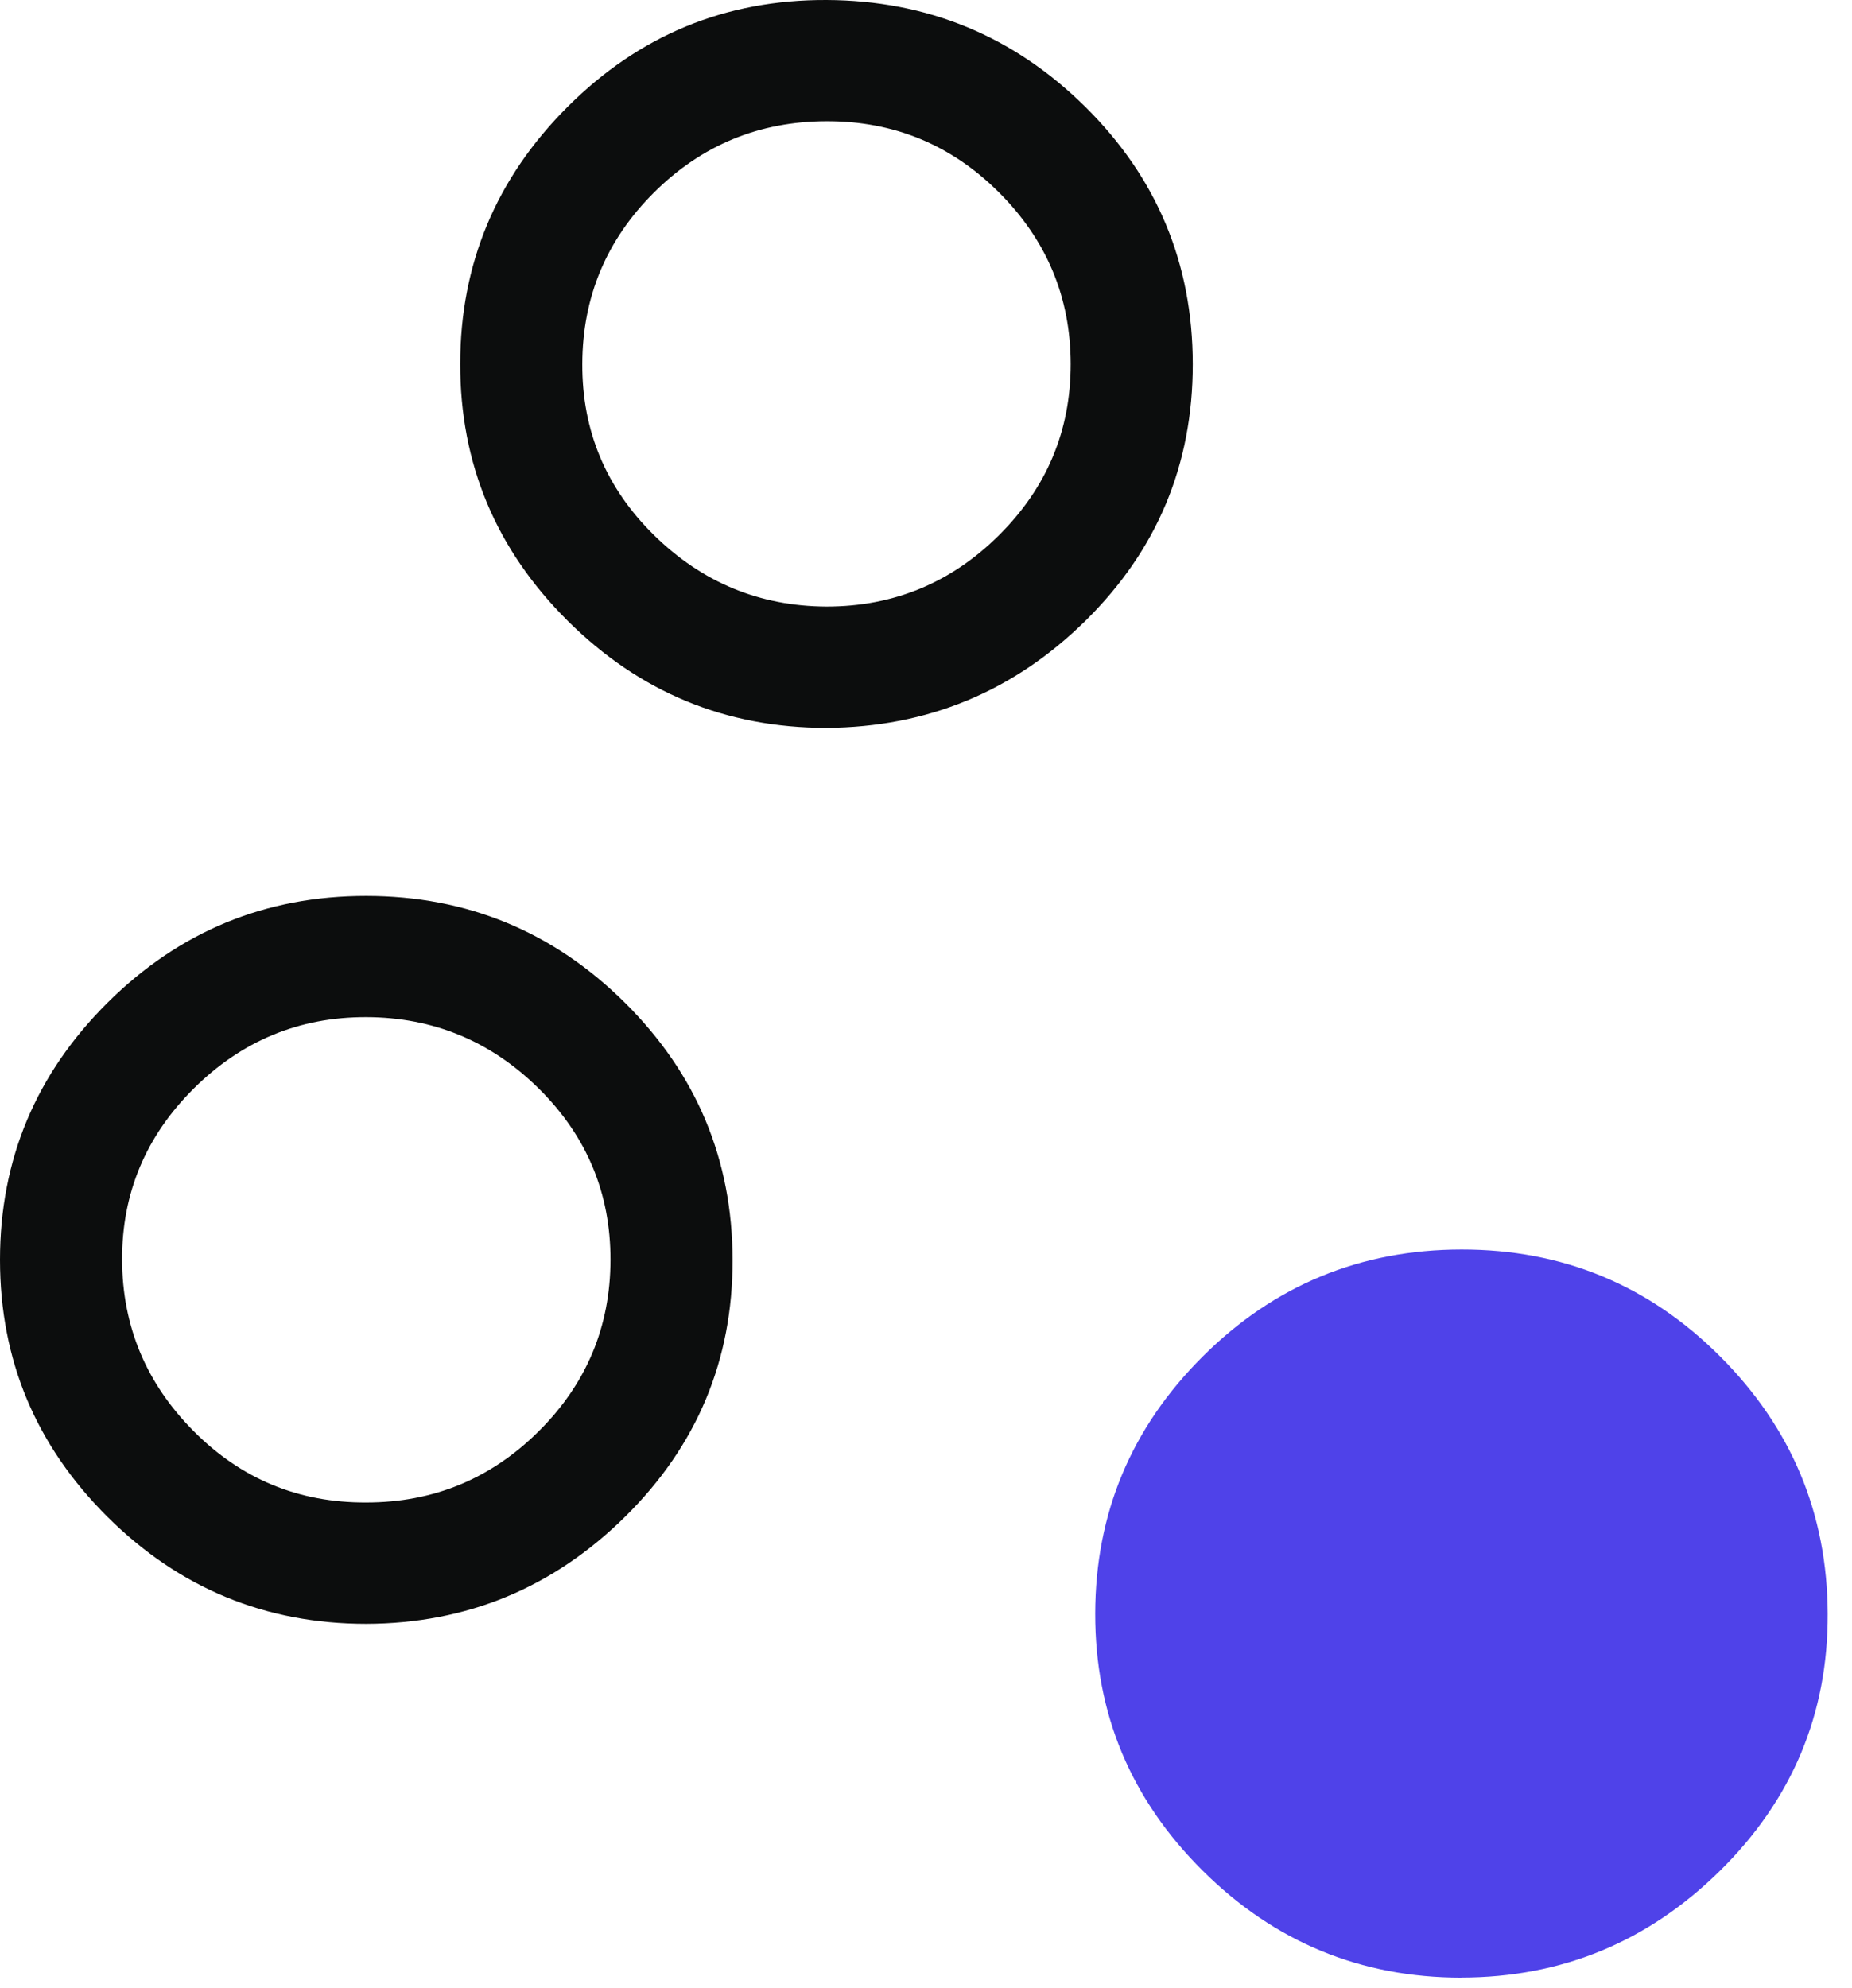 <svg width="41" height="44" viewBox="0 0 41 44" fill="none" xmlns="http://www.w3.org/2000/svg">
<path d="M32.355 43.772C30.124 43.772 28.214 42.983 26.625 41.404C25.035 39.824 24.242 37.928 24.246 35.713C24.25 33.498 25.043 31.602 26.625 30.025C28.207 28.448 30.117 27.658 32.355 27.656C34.593 27.654 36.502 28.443 38.08 30.022C39.659 31.601 40.453 33.499 40.462 35.716C40.471 37.932 39.677 39.828 38.08 41.404C36.484 42.979 34.574 43.768 32.352 43.77" fill="#4F42E9"/>
<path d="M8.109 35.941C5.878 35.941 3.969 35.152 2.381 33.575C0.794 31.997 0 30.101 0 27.884C0 25.668 0.794 23.771 2.381 22.193C3.969 20.616 5.878 19.828 8.109 19.83C10.34 19.832 12.248 20.62 13.834 22.193C15.42 23.767 16.215 25.665 16.218 27.887C16.222 30.109 15.427 32.005 13.834 33.575C12.241 35.145 10.333 35.934 8.109 35.941ZM8.109 33.255C9.596 33.255 10.868 32.73 11.926 31.679C12.984 30.628 13.513 29.363 13.515 27.884C13.517 26.405 12.987 25.141 11.926 24.092C10.864 23.043 9.592 22.517 8.109 22.513C6.626 22.509 5.353 23.036 4.29 24.092C3.227 25.148 2.698 26.412 2.703 27.884C2.708 29.356 3.237 30.621 4.29 31.679C5.342 32.737 6.615 33.262 8.109 33.255ZM18.297 16.111C16.068 16.111 14.159 15.321 12.569 13.742C10.98 12.163 10.186 10.267 10.188 8.054C10.19 5.841 10.983 3.943 12.569 2.361C14.155 0.778 16.064 -0.009 18.297 7.55214e-05C20.53 0.009 22.439 0.797 24.025 2.363C25.61 3.93 26.404 5.828 26.406 8.057C26.408 10.286 25.614 12.182 24.025 13.745C22.435 15.308 20.526 16.096 18.297 16.111ZM18.297 13.425C19.784 13.425 21.057 12.899 22.116 11.846C23.176 10.793 23.705 9.529 23.703 8.054C23.701 6.579 23.172 5.314 22.116 4.259C21.06 3.205 19.787 2.679 18.297 2.683C16.807 2.687 15.534 3.212 14.48 4.259C13.426 5.307 12.896 6.572 12.891 8.054C12.885 9.536 13.415 10.8 14.48 11.846C15.545 12.892 16.817 13.418 18.297 13.425Z" fill="#0C0D0D"/>
</svg>
